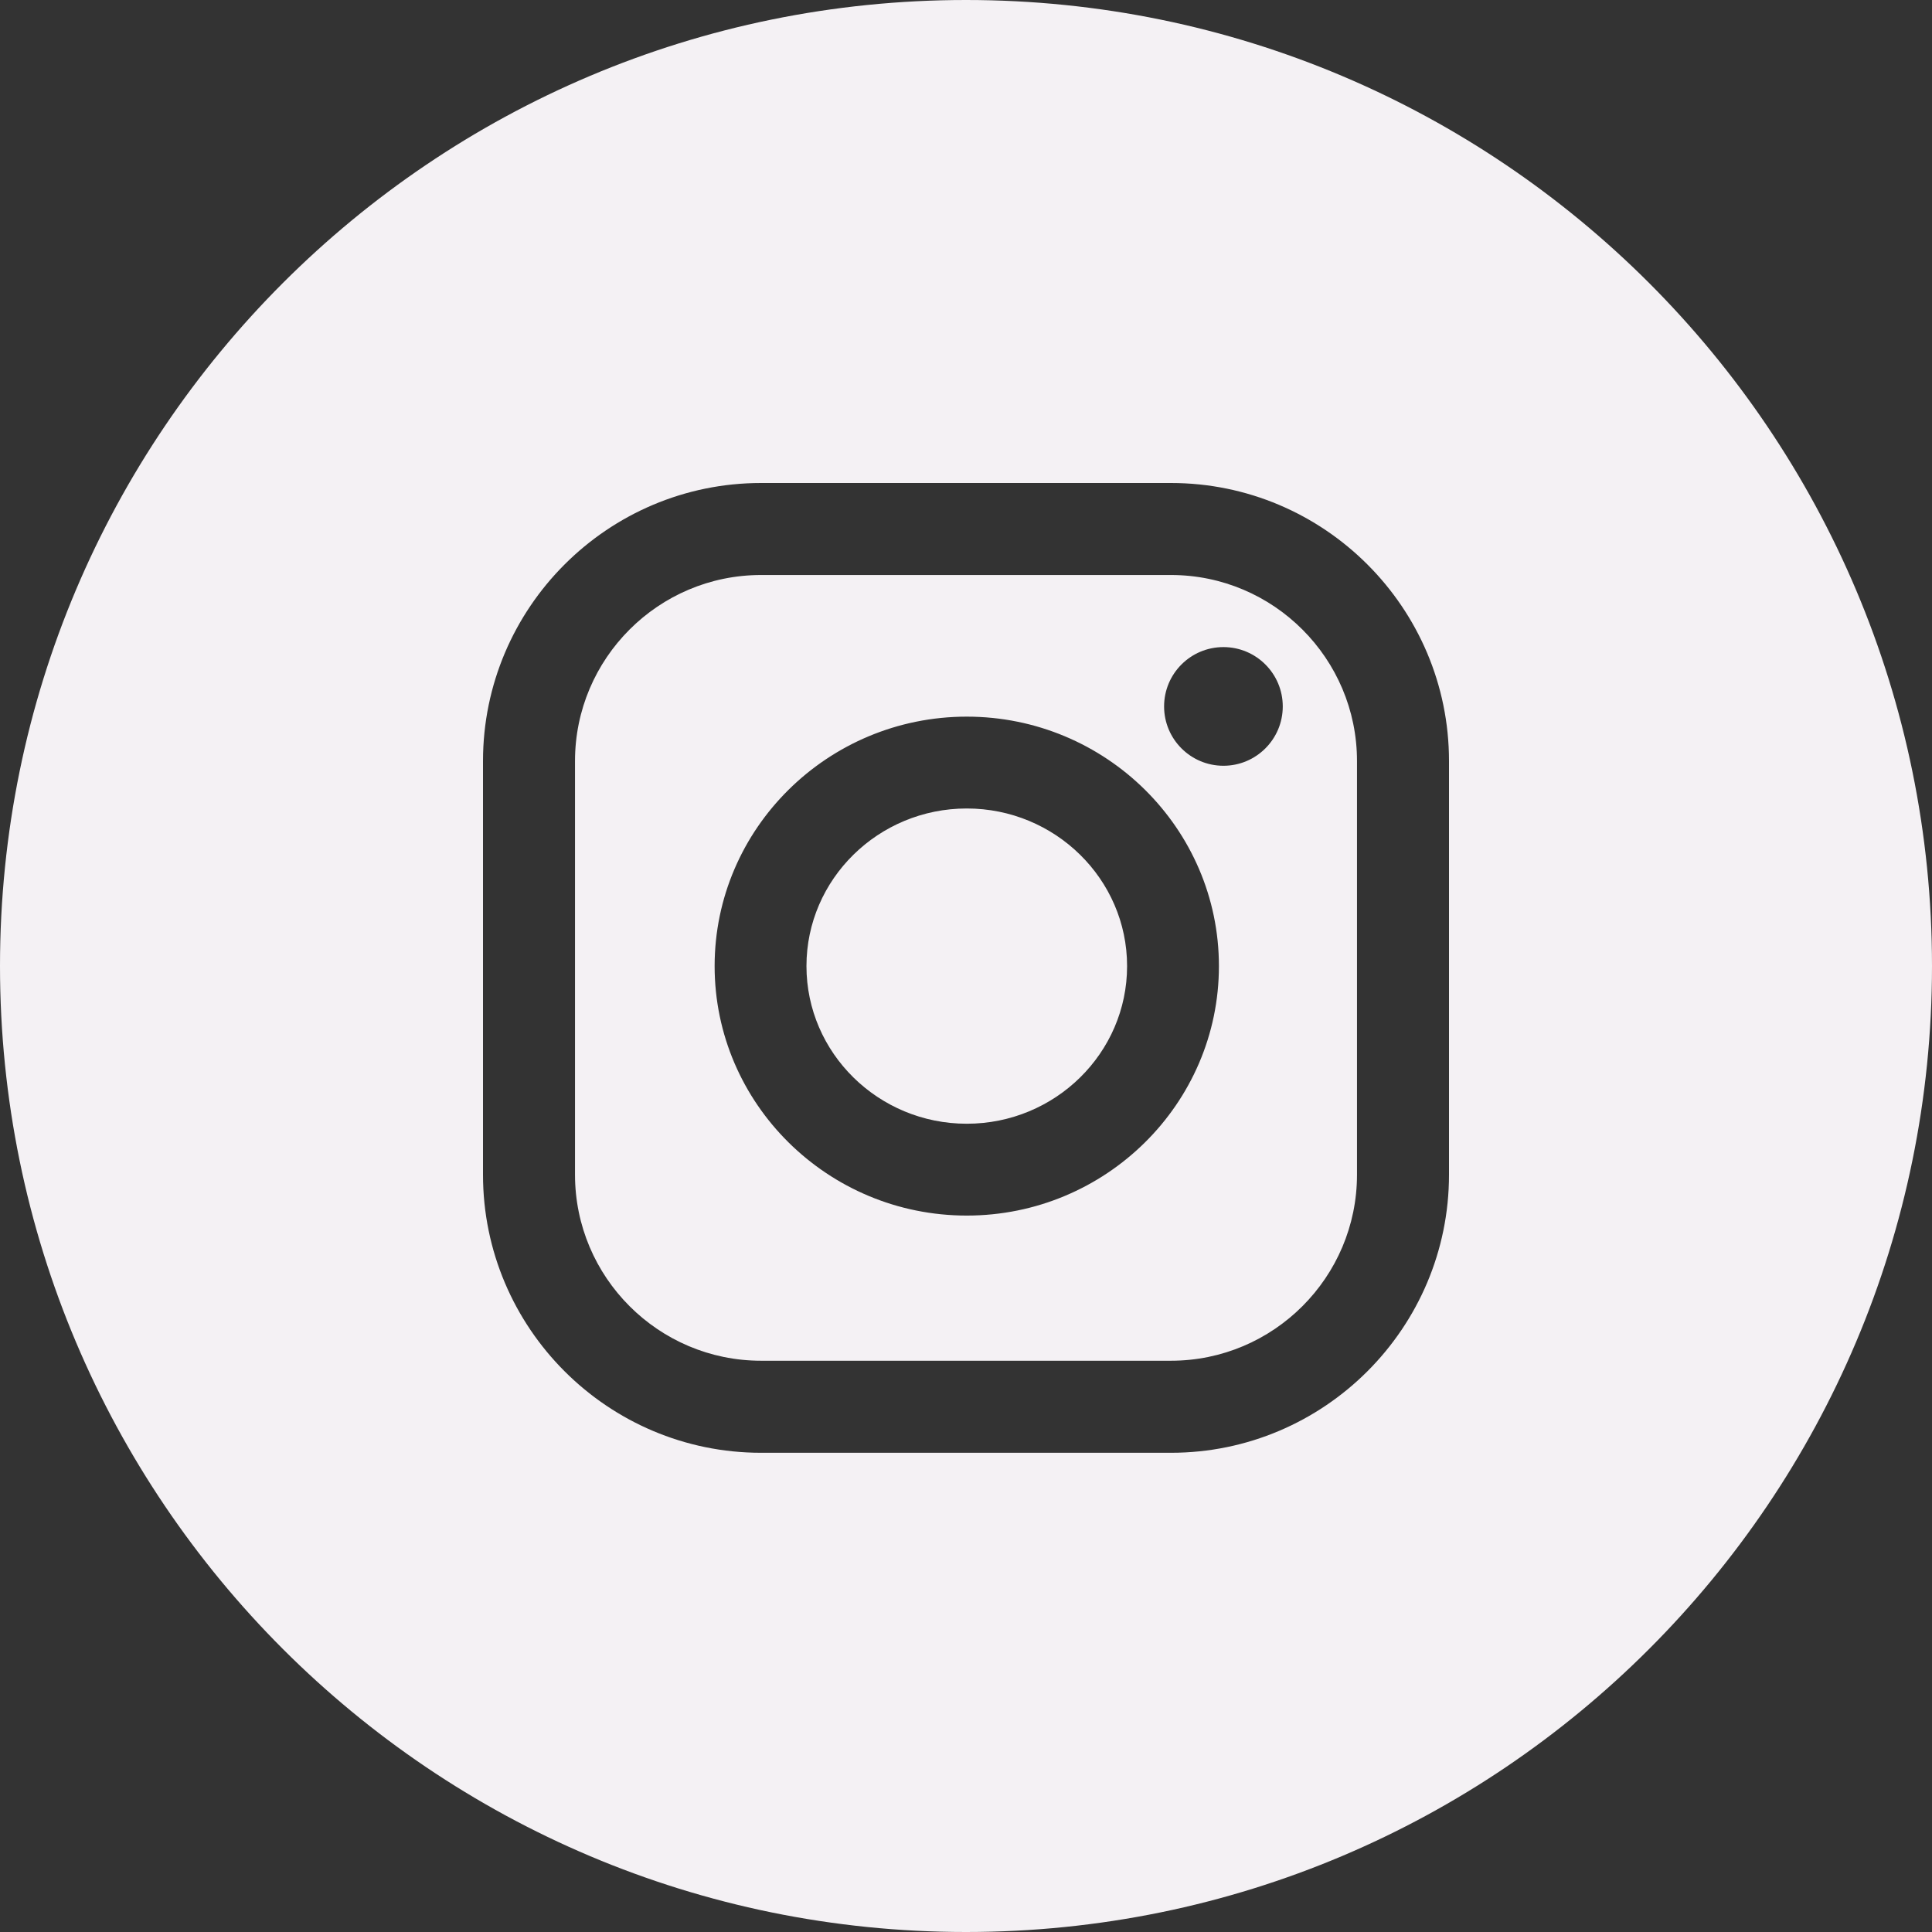 <?xml version="1.0" encoding="UTF-8"?> <svg xmlns="http://www.w3.org/2000/svg" width="45" height="45" viewBox="0 0 45 45" fill="none"><rect x="0" y="0" width="45" height="45" fill="#333333" stroke="none"/> <g clip-path="url(#clip0_22_2097)"> <path fill-rule="evenodd" clip-rule="evenodd" d="M22.5 45C34.926 45 45 34.926 45 22.5C45 10.074 34.926 0 22.5 0C10.074 0 0 10.074 0 22.5C0 34.926 10.074 45 22.5 45ZM11.25 17.726C11.25 14.155 14.155 11.25 17.726 11.25H27.274C30.845 11.25 33.75 14.155 33.75 17.726V27.361C33.75 30.932 30.845 33.838 27.274 33.838H17.726C14.155 33.838 11.25 30.932 11.25 27.361V17.726ZM27.274 31.694C29.663 31.694 31.607 29.75 31.607 27.361V17.726C31.607 15.337 29.663 13.393 27.274 13.393H17.726C15.337 13.393 13.393 15.337 13.393 17.726V27.361C13.393 29.75 15.337 31.694 17.726 31.694H27.274ZM16.645 22.502C16.645 19.298 19.28 16.692 22.518 16.692C25.756 16.692 28.391 19.298 28.391 22.502C28.391 25.706 25.756 28.313 22.518 28.313C19.279 28.313 16.645 25.706 16.645 22.502ZM18.784 22.502C18.784 24.526 20.459 26.174 22.518 26.174C24.577 26.174 26.252 24.527 26.252 22.502C26.252 20.478 24.576 18.831 22.518 18.831C20.459 18.831 18.784 20.478 18.784 22.502ZM28.496 17.836C29.259 17.836 29.878 17.217 29.878 16.454C29.878 15.691 29.259 15.072 28.496 15.072C27.733 15.072 27.114 15.691 27.114 16.454C27.114 17.217 27.733 17.836 28.496 17.836Z" fill="#F4F1F4"></path> </g> <defs> <clipPath id="clip0_22_2097"> <rect width="45" height="45" fill="white"></rect> </clipPath> </defs> </svg> 